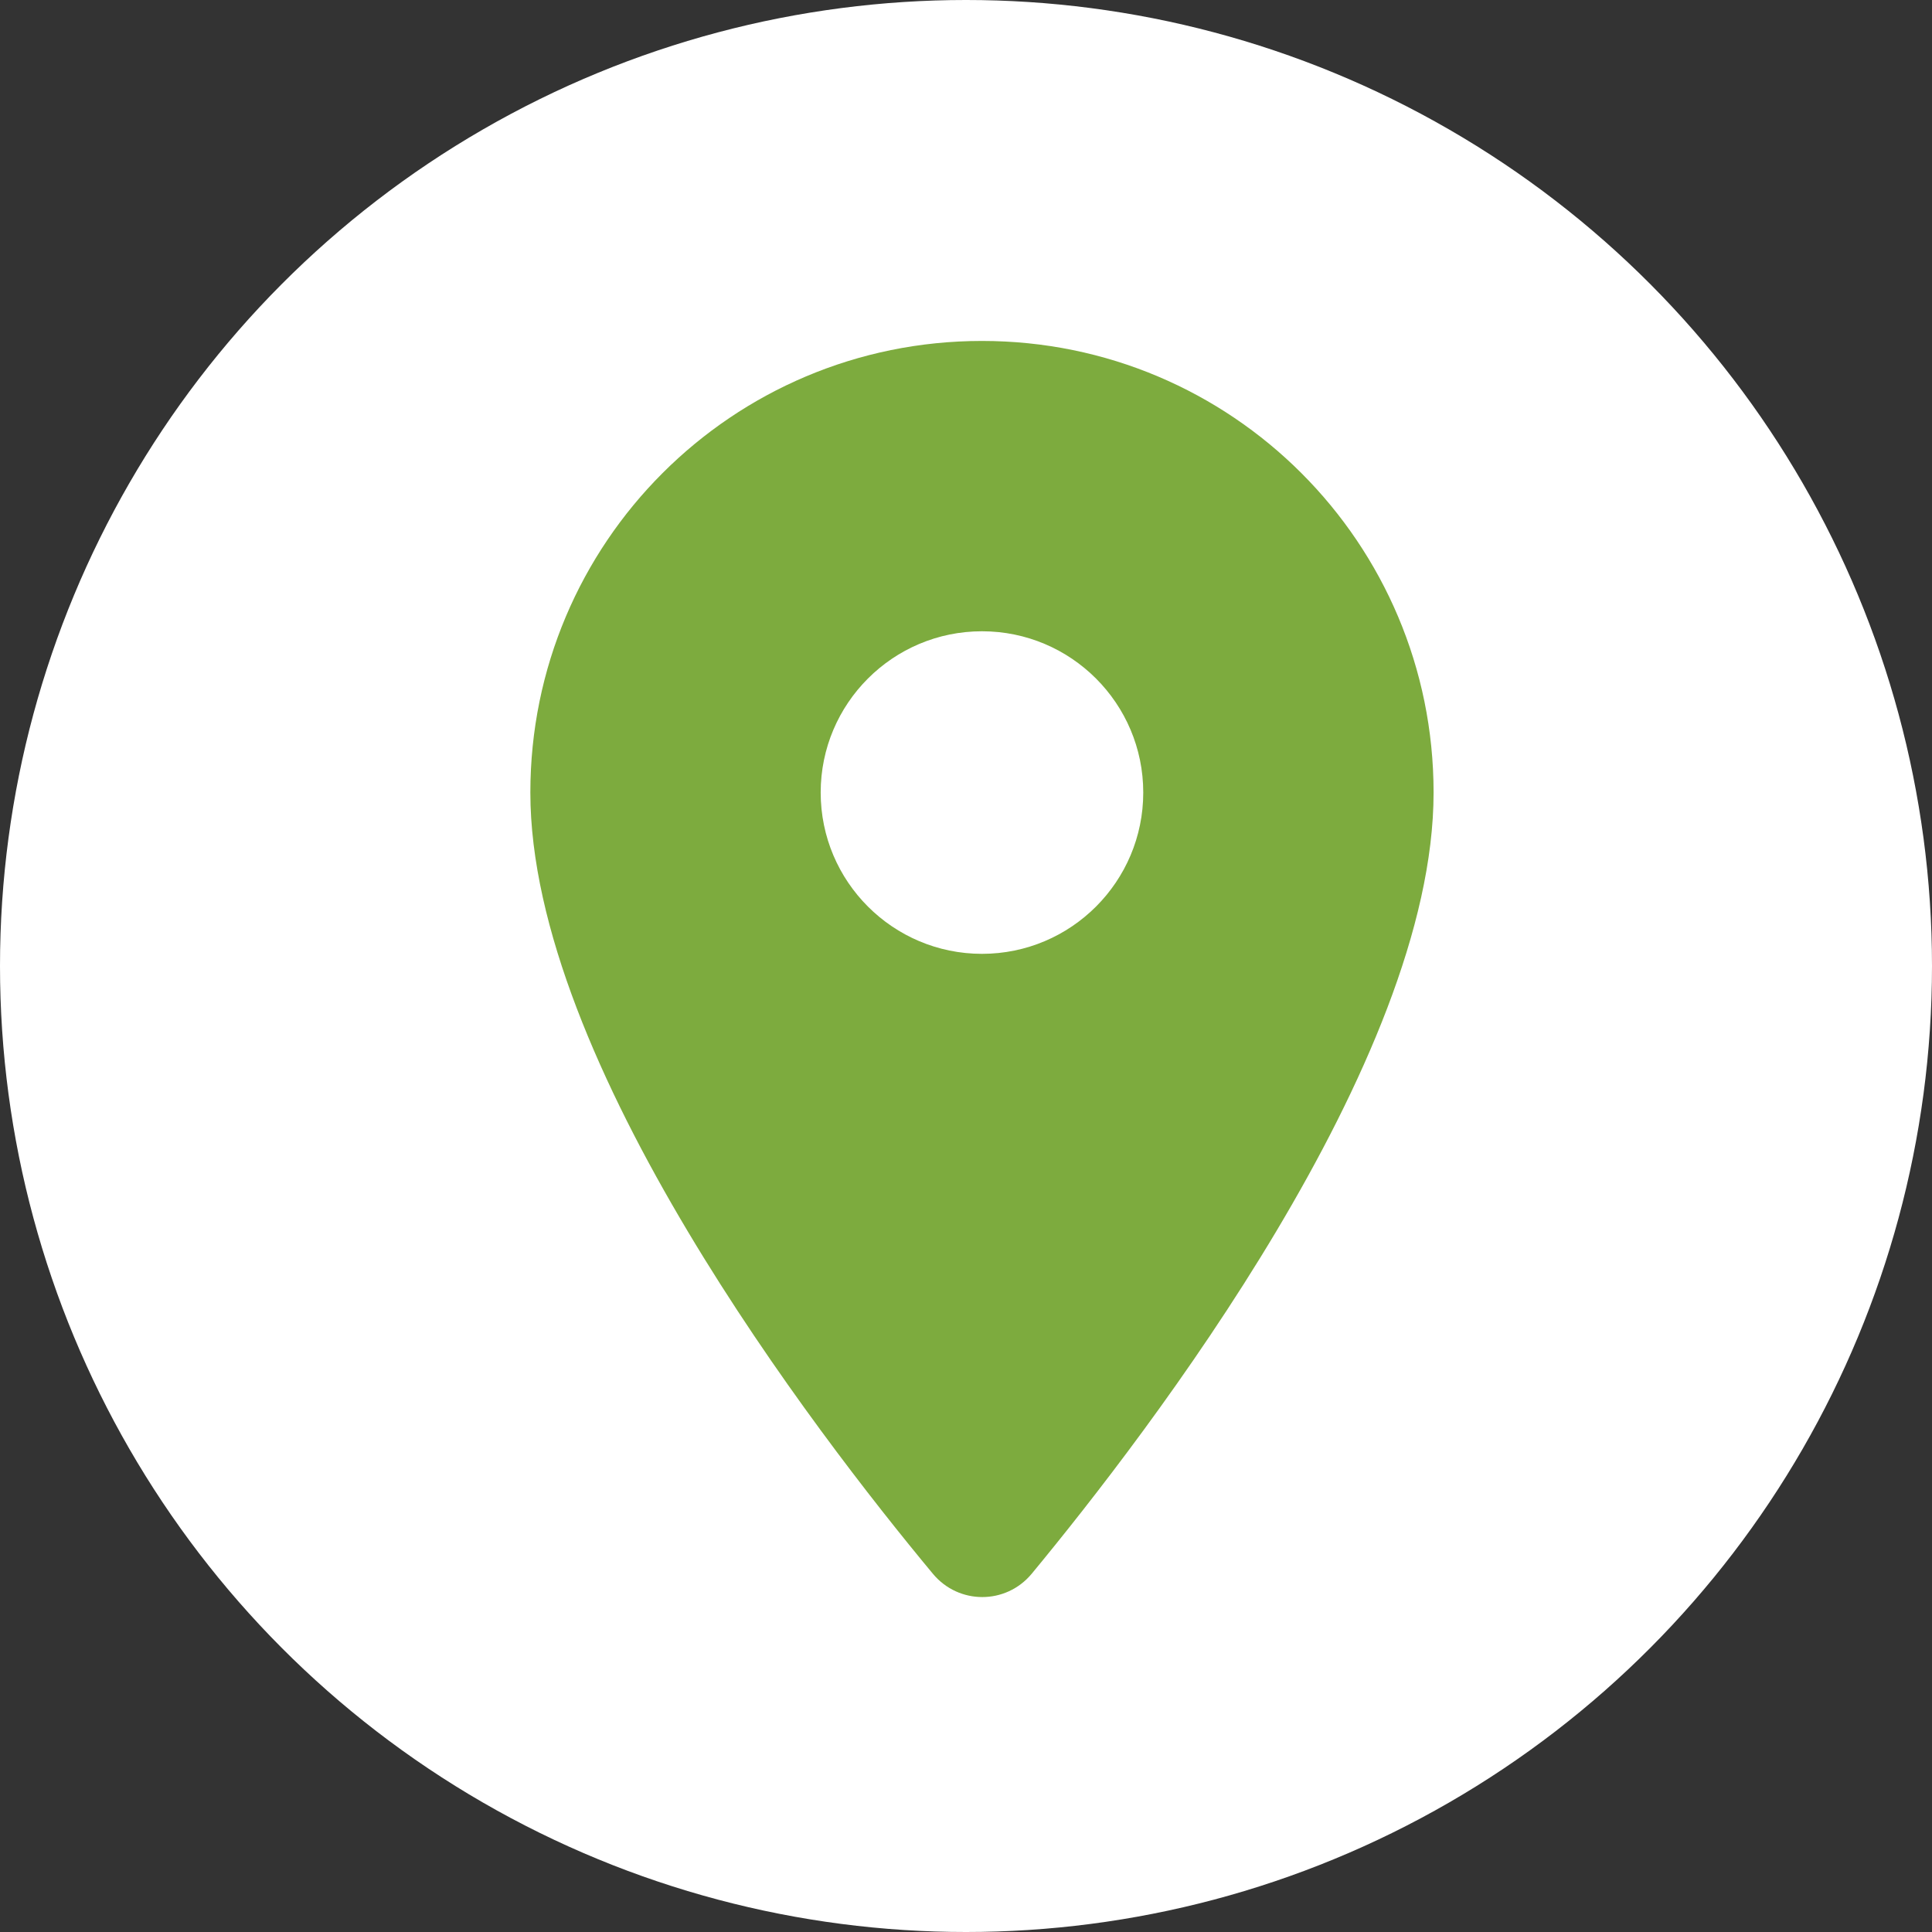 <svg width="51" height="51" viewBox="0 0 51 51" fill="none" xmlns="http://www.w3.org/2000/svg">
<rect x="0" y="0" width="51" height="51" fill="#333333" stroke="none"/>
<circle cx="25.5" cy="25.5" r="25.5" fill="white"/>
<path fill-rule="evenodd" clip-rule="evenodd" d="M14 20.921C14 14.331 19.331 9 25.921 9C32.512 9 37.843 14.331 37.843 20.921C37.843 28.023 30.315 37.816 27.233 41.545C26.552 42.363 25.308 42.363 24.627 41.545C21.527 37.816 14 28.023 14 20.921ZM21.664 20.921C21.664 23.272 23.572 25.179 25.922 25.179C28.272 25.179 30.179 23.272 30.179 20.921C30.179 18.571 28.272 16.664 25.922 16.664C23.572 16.664 21.664 18.571 21.664 20.921Z" fill="#7DAB3E"/>
</svg>
